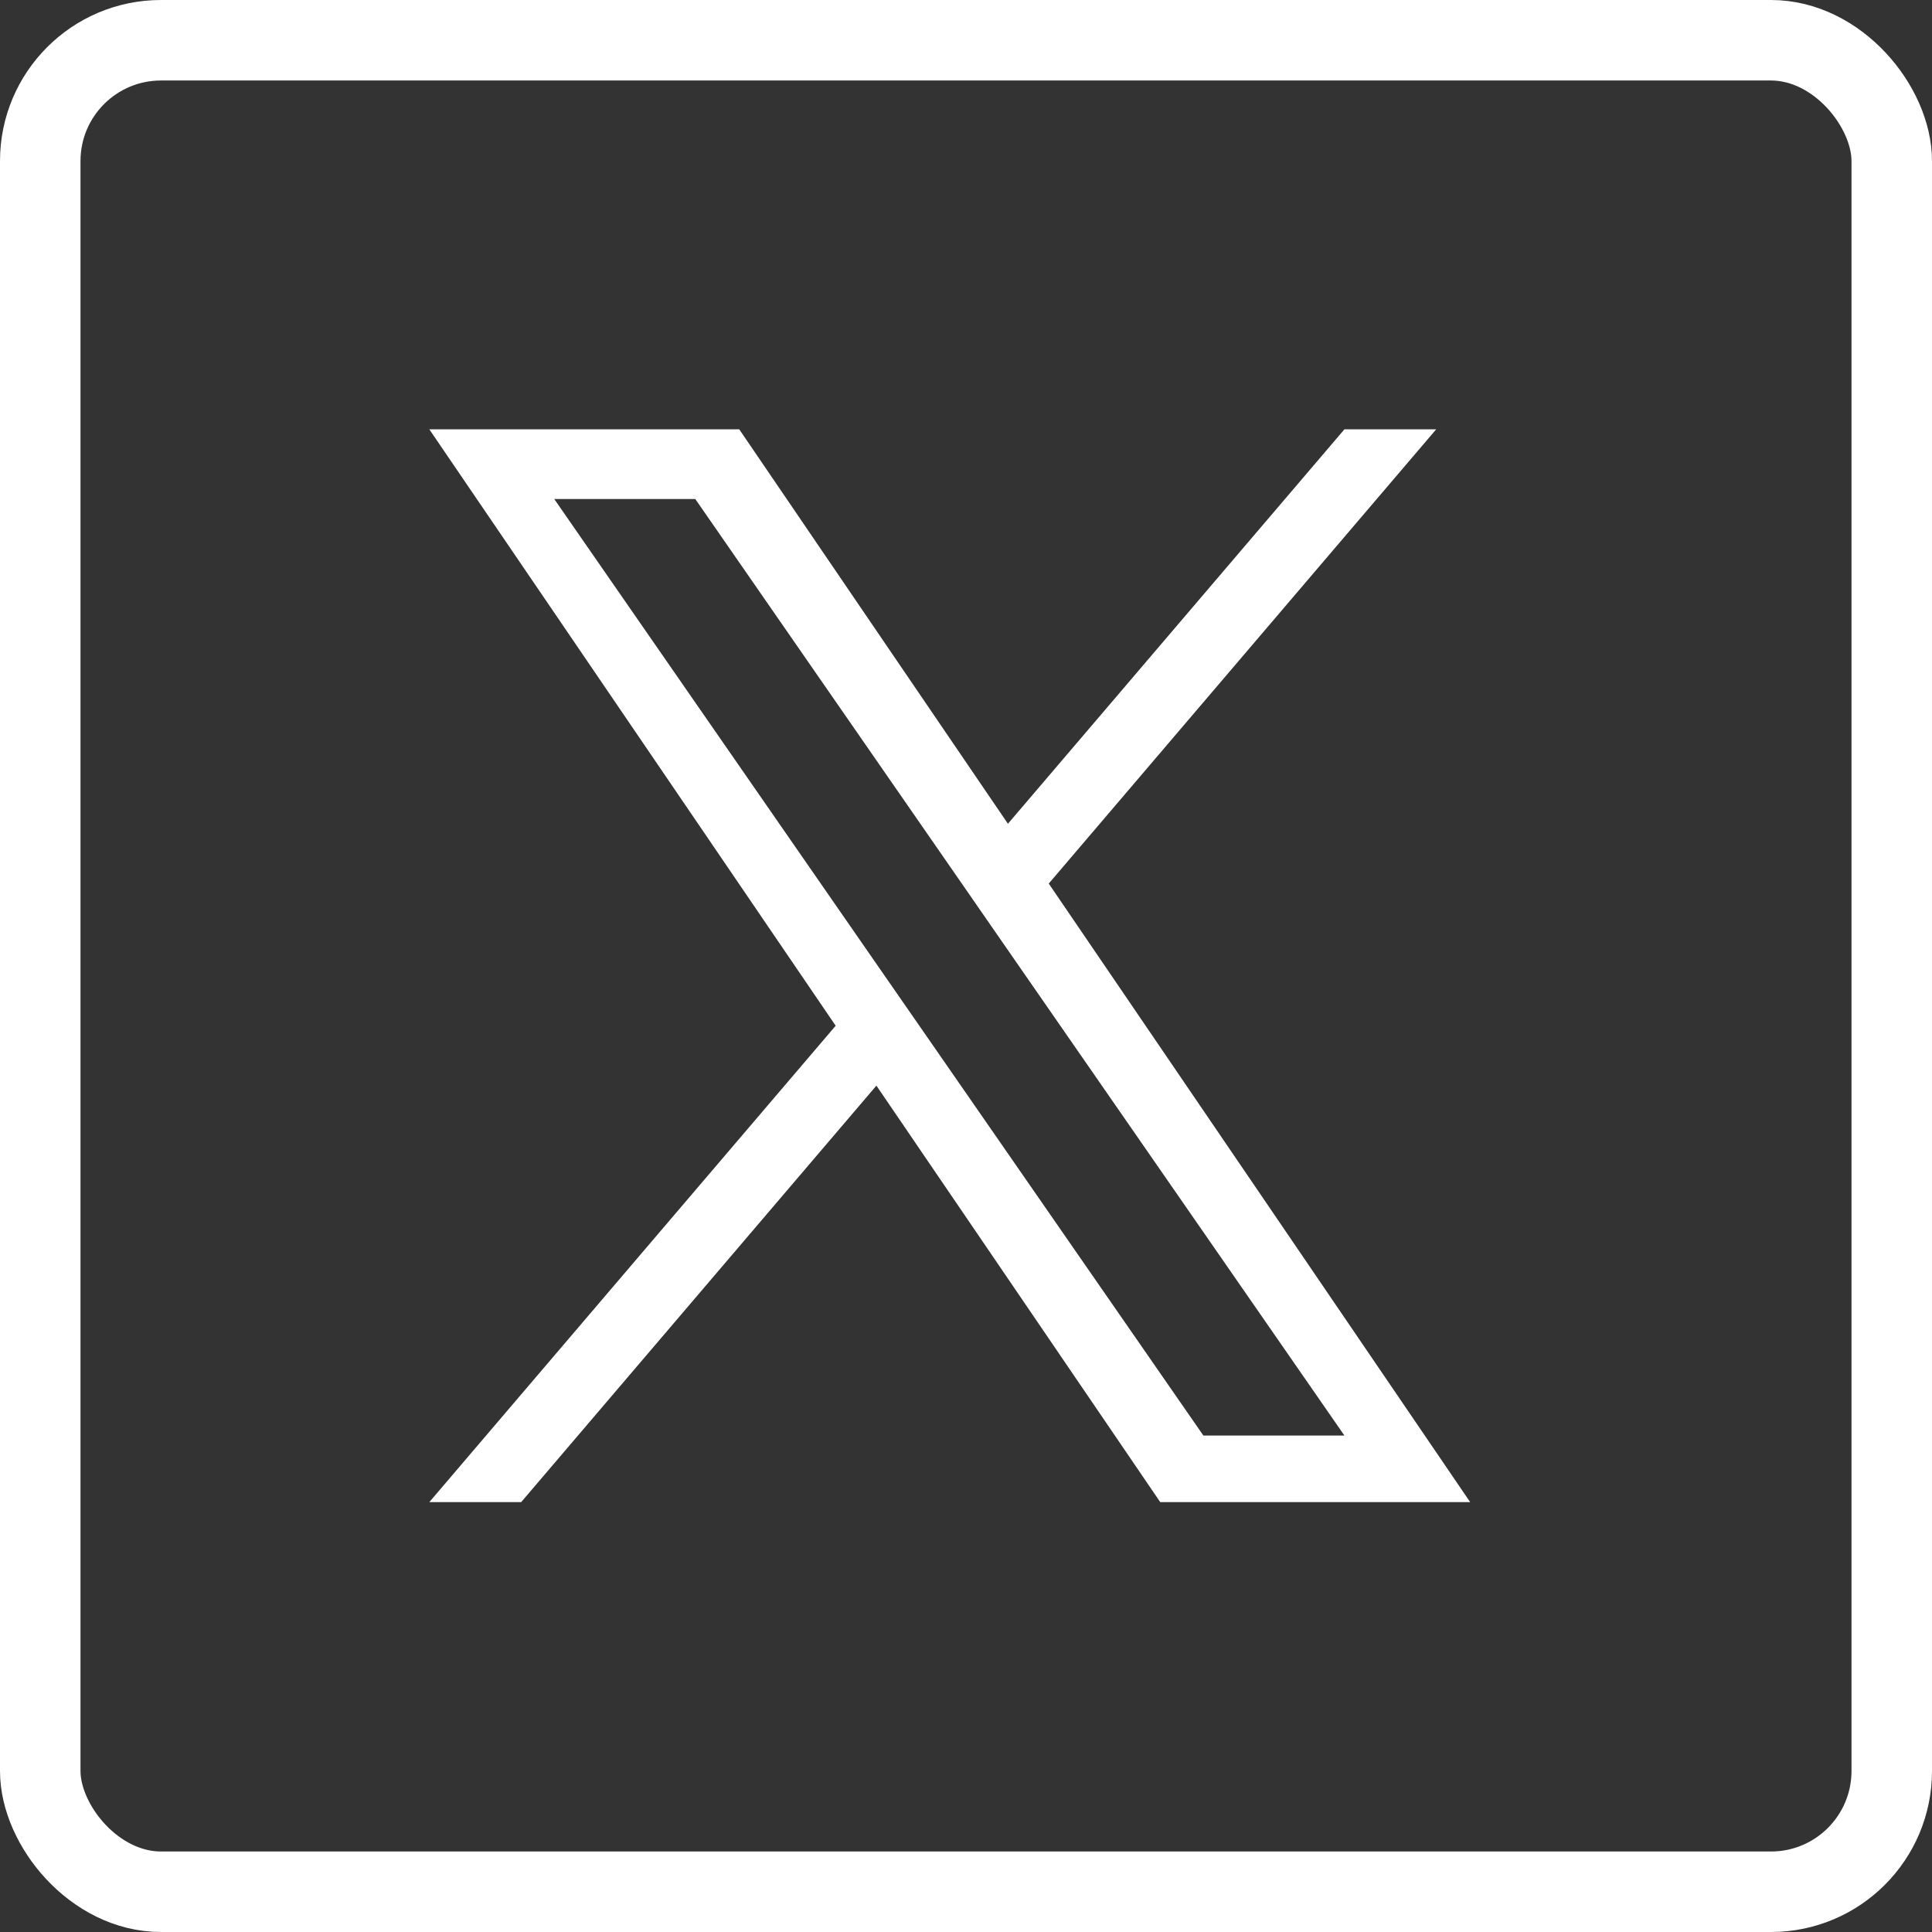 <svg width="24" height="24" viewBox="0 0 24 24" fill="none" xmlns="http://www.w3.org/2000/svg">
<rect x="0" y="0" width="24" height="24" fill="#333333" stroke="none"/>
<rect x="0.5" y="0.5" width="23" height="23" rx="1.5" stroke="white"/>
<path d="M13.028 10.976L17.841 5.333H16.701L12.521 10.233L9.183 5.333H5.333L10.381 12.742L5.333 18.66H6.474L10.887 13.486L14.413 18.66H18.263L13.028 10.976H13.028ZM11.466 12.808L10.954 12.07L6.885 6.199H8.637L11.921 10.937L12.432 11.675L16.701 17.833H14.949L11.466 12.808V12.808Z" fill="white"/>
</svg>
